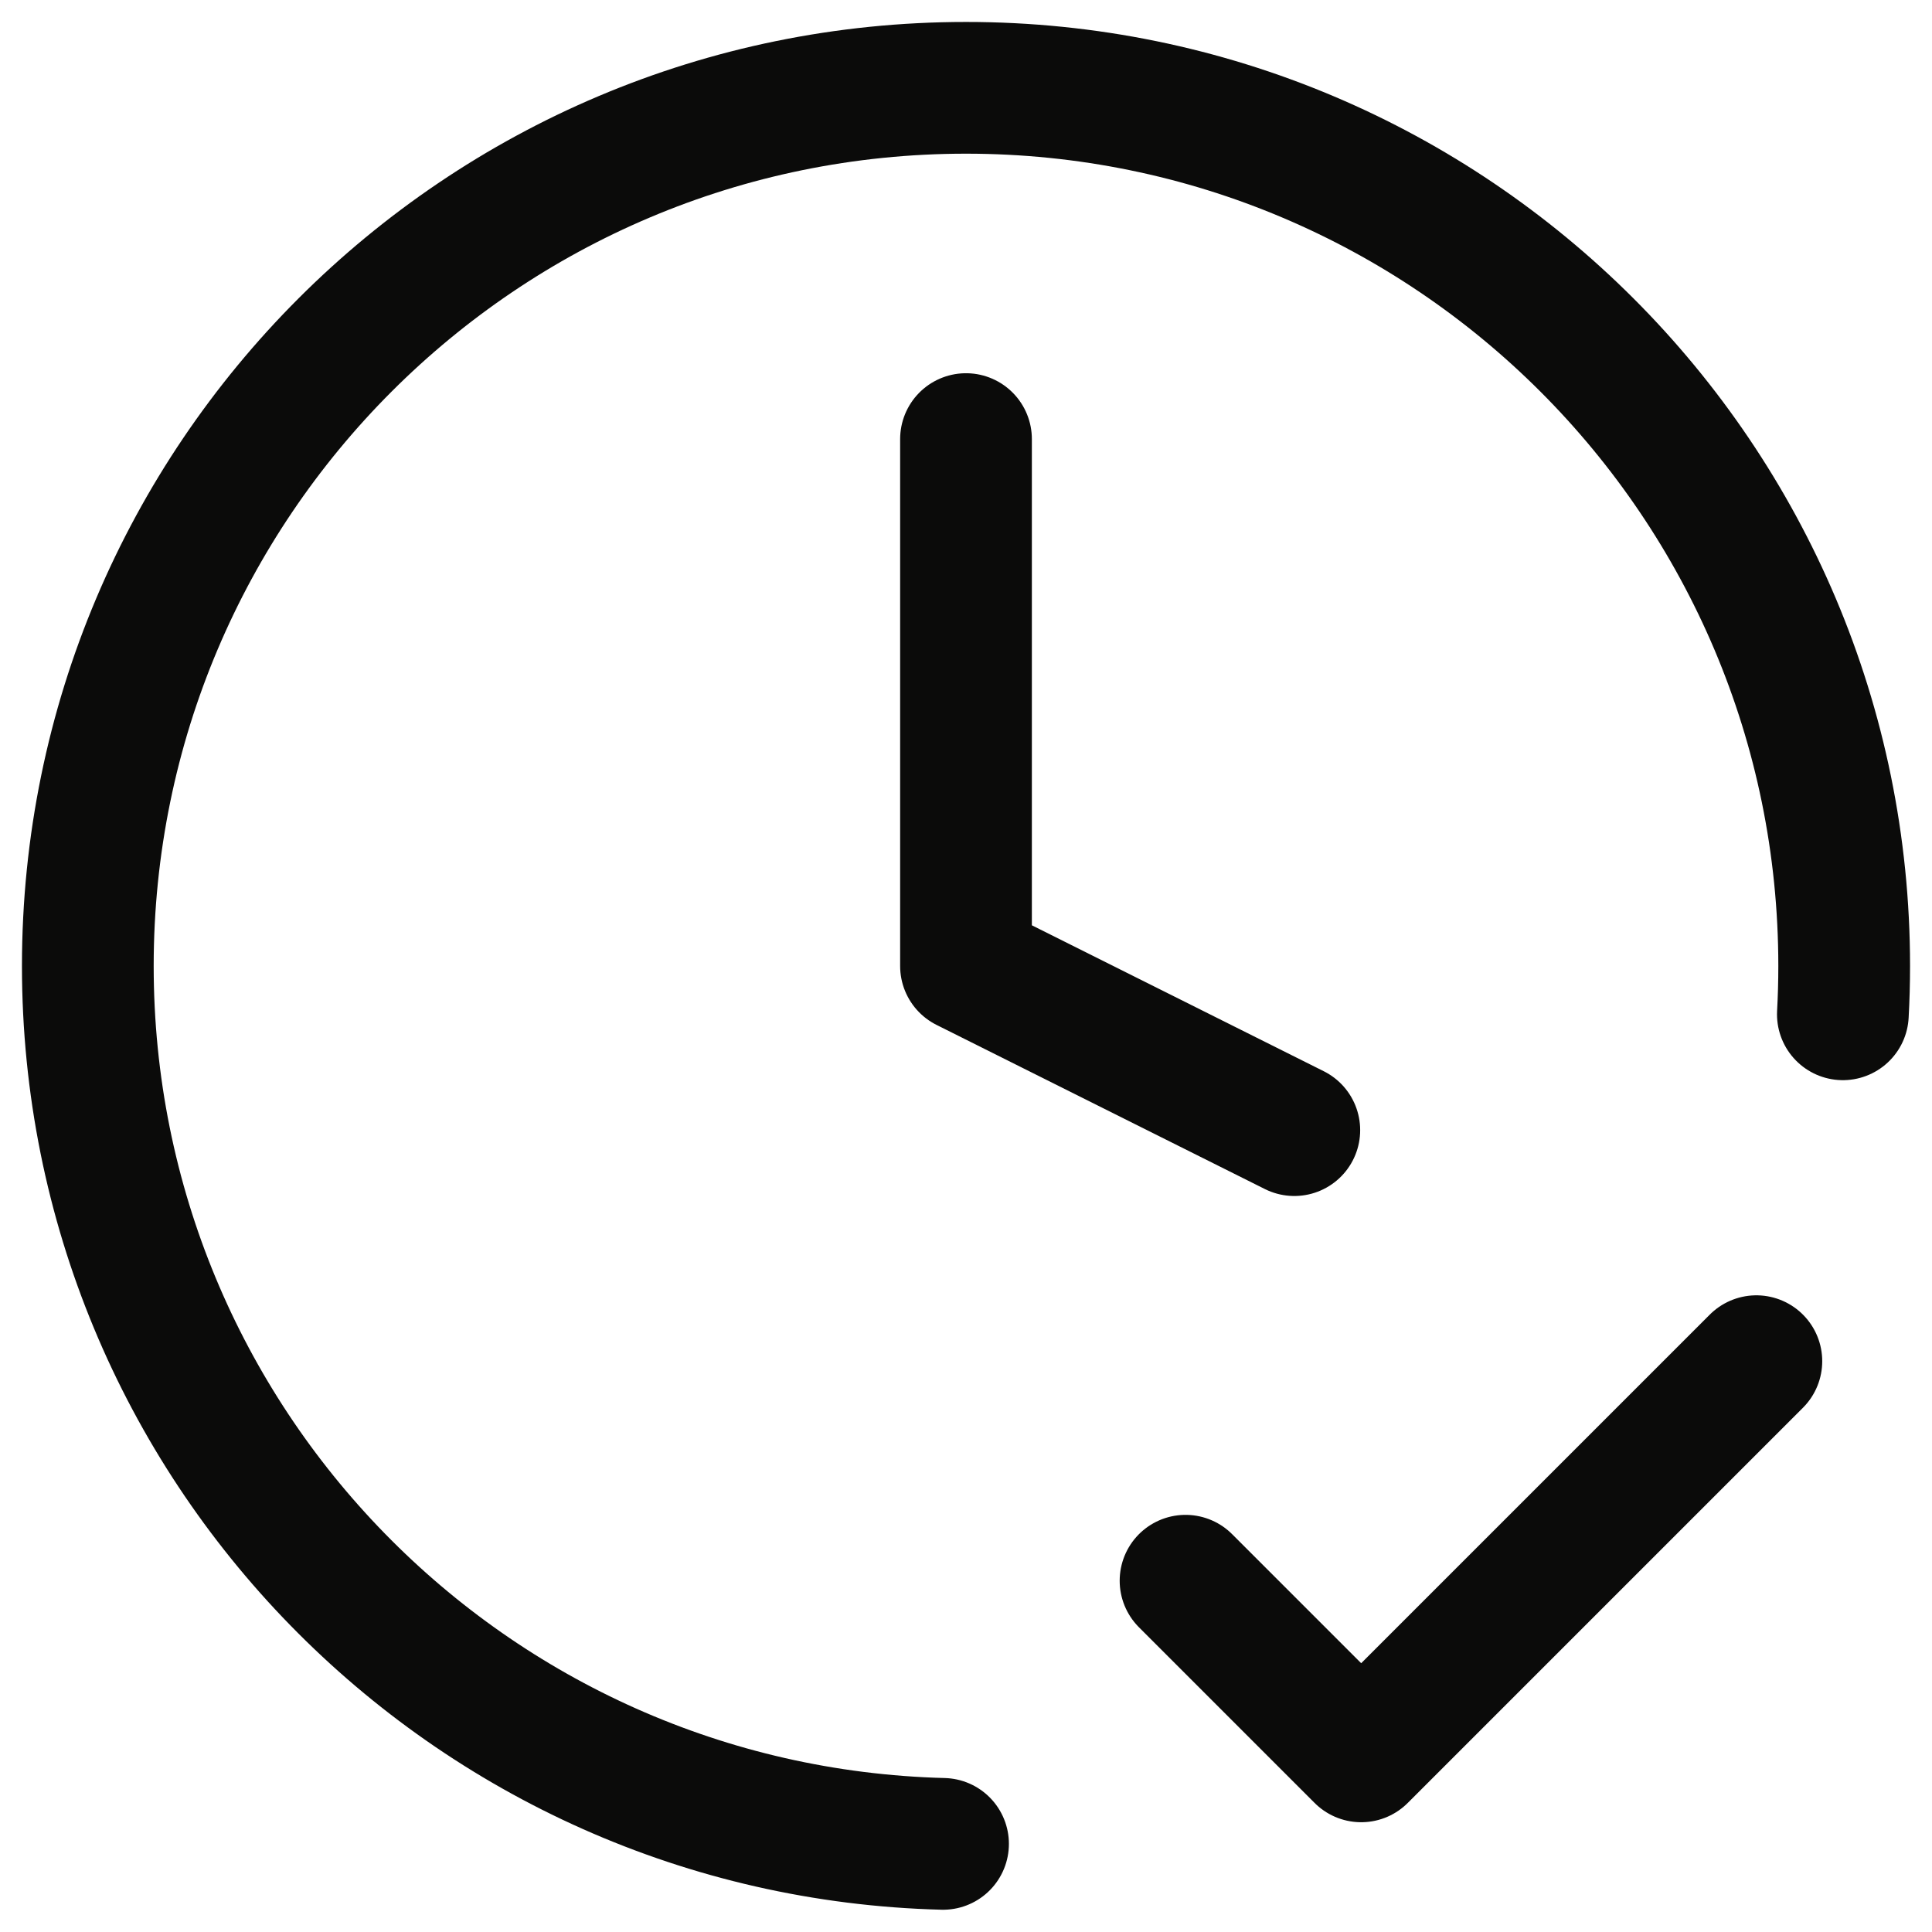 <svg width="44" height="44" viewBox="0 0 44 44" fill="none" xmlns="http://www.w3.org/2000/svg">
    <path d="M27 36L31 40L40 31M41.97 23.1C41.99 22.736 42 22.369 42 22C42 10.954 33.046 2 22 2C10.954 2 2 10.954 2 22C2 32.871 10.673 41.716 21.477 41.993M22 10V22L29.477 25.738" stroke="#0B0B0A" stroke-width="3" stroke-linecap="round" stroke-linejoin="round"/>
</svg>
